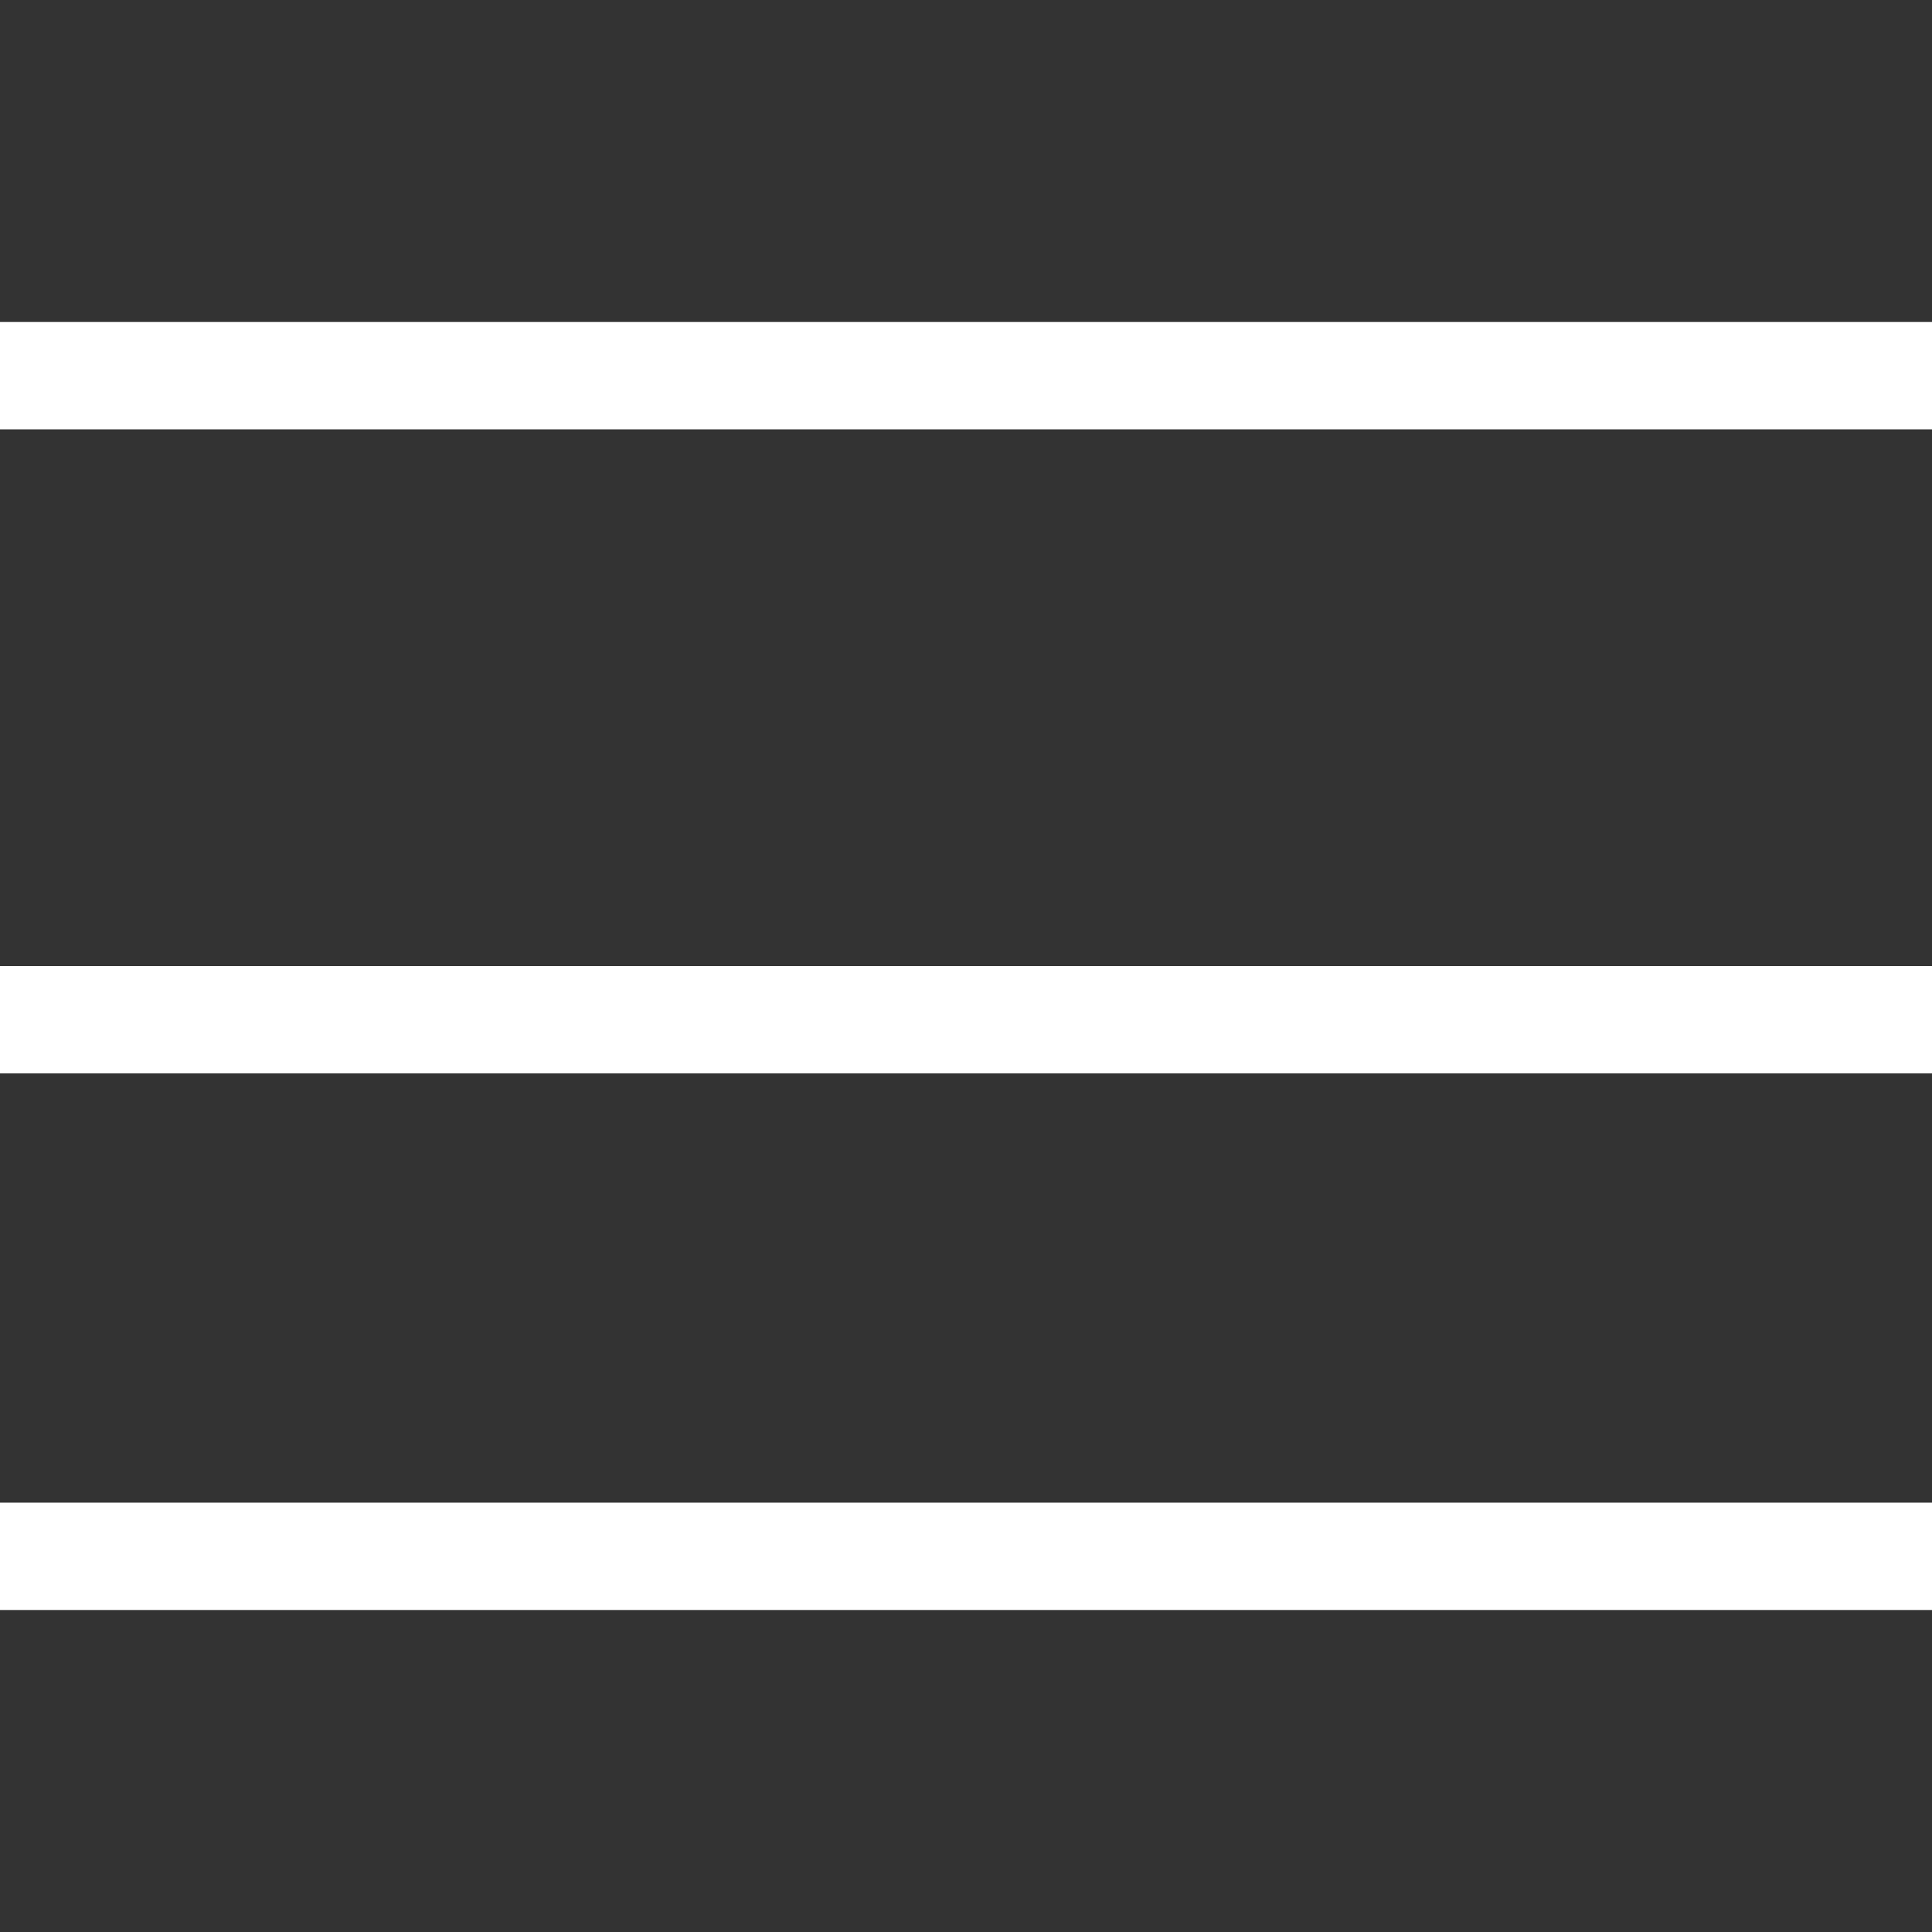 <?xml version="1.0" encoding="UTF-8"?>
<svg width="18px" height="18px" viewBox="0 0 18 18" version="1.1" xmlns="http://www.w3.org/2000/svg" xmlns:xlink="http://www.w3.org/1999/xlink">
    <rect x="0" y="0" width="18" height="18" fill="#333333" stroke="none"/>
    <!-- Generator: Sketch 52.6 (67491) - http://www.bohemiancoding.com/sketch -->
    <title>menu</title>
    <desc>Created with Sketch.</desc>
    <g id="menu" stroke="none" stroke-width="1" fill="none" fill-rule="evenodd">
        <path d="M0,3.5 L18,3.5" id="Path" stroke="#FFFFFF"></path>
        <path d="M0,9.5 L18,9.5" id="Path" stroke="#FFFFFF"></path>
        <path d="M0,14.5 L18,14.5" id="Path" stroke="#FFFFFF"></path>
    </g>
</svg>